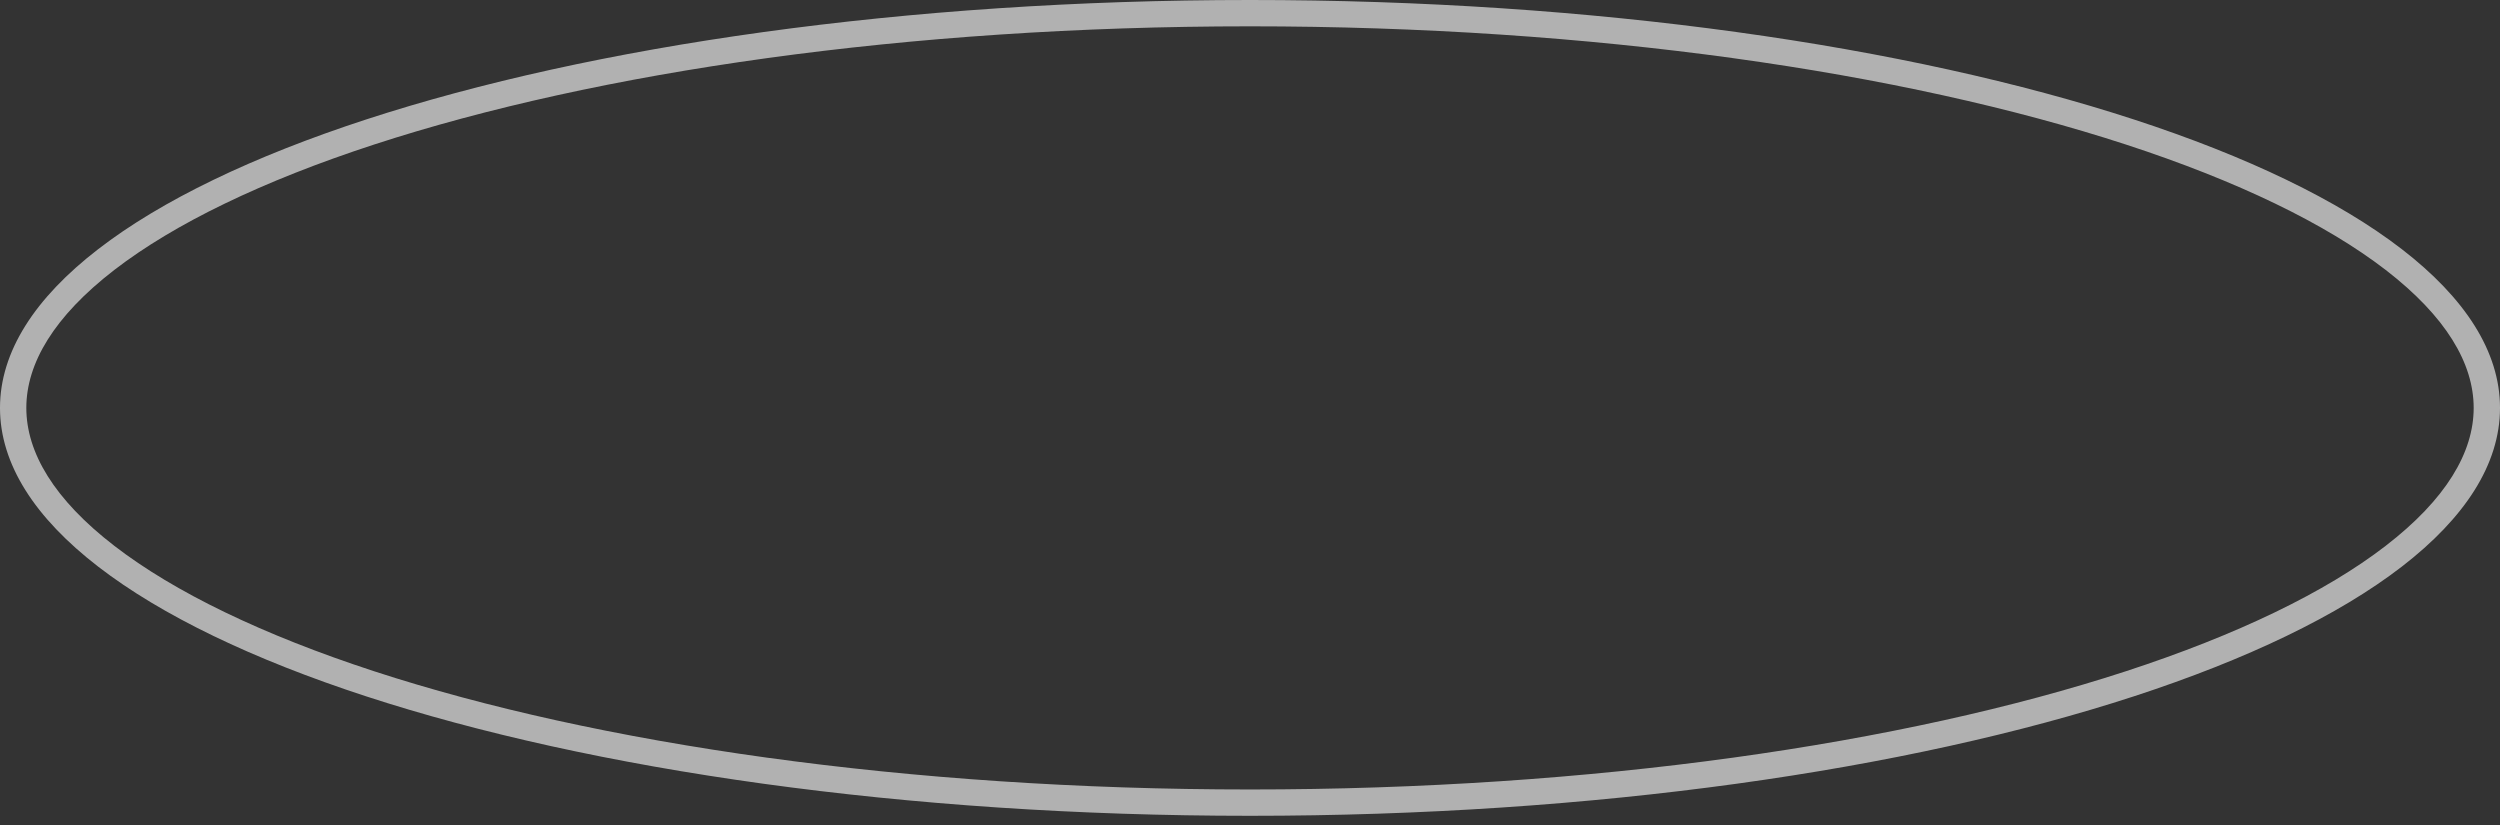 <?xml version="1.0" encoding="UTF-8"?> <svg xmlns="http://www.w3.org/2000/svg" width="100" height="33" viewBox="0 0 100 33" fill="none"><rect x="0" y="0" width="100" height="33" fill="#333333" stroke="none"/> <path fill-rule="evenodd" clip-rule="evenodd" d="M95.428 21.833C97.841 19.972 98.947 18.098 98.947 16.316C98.947 14.534 97.841 12.66 95.428 10.798C93.029 8.948 89.493 7.236 85.029 5.779C76.112 2.87 63.727 1.053 50 1.053C36.273 1.053 23.888 2.87 14.971 5.779C10.507 7.236 6.971 8.948 4.572 10.798C2.159 12.66 1.053 14.534 1.053 16.316C1.053 18.098 2.159 19.972 4.572 21.833C6.971 23.683 10.507 25.395 14.971 26.852C23.888 29.762 36.273 31.579 50 31.579C63.727 31.579 76.112 29.762 85.029 26.852C89.493 25.395 93.029 23.683 95.428 21.833ZM50 32.632C77.614 32.632 100 25.327 100 16.316C100 7.305 77.614 0 50 0C22.386 0 0 7.305 0 16.316C0 25.327 22.386 32.632 50 32.632Z" fill="white" fill-opacity="0.62"></path> </svg> 